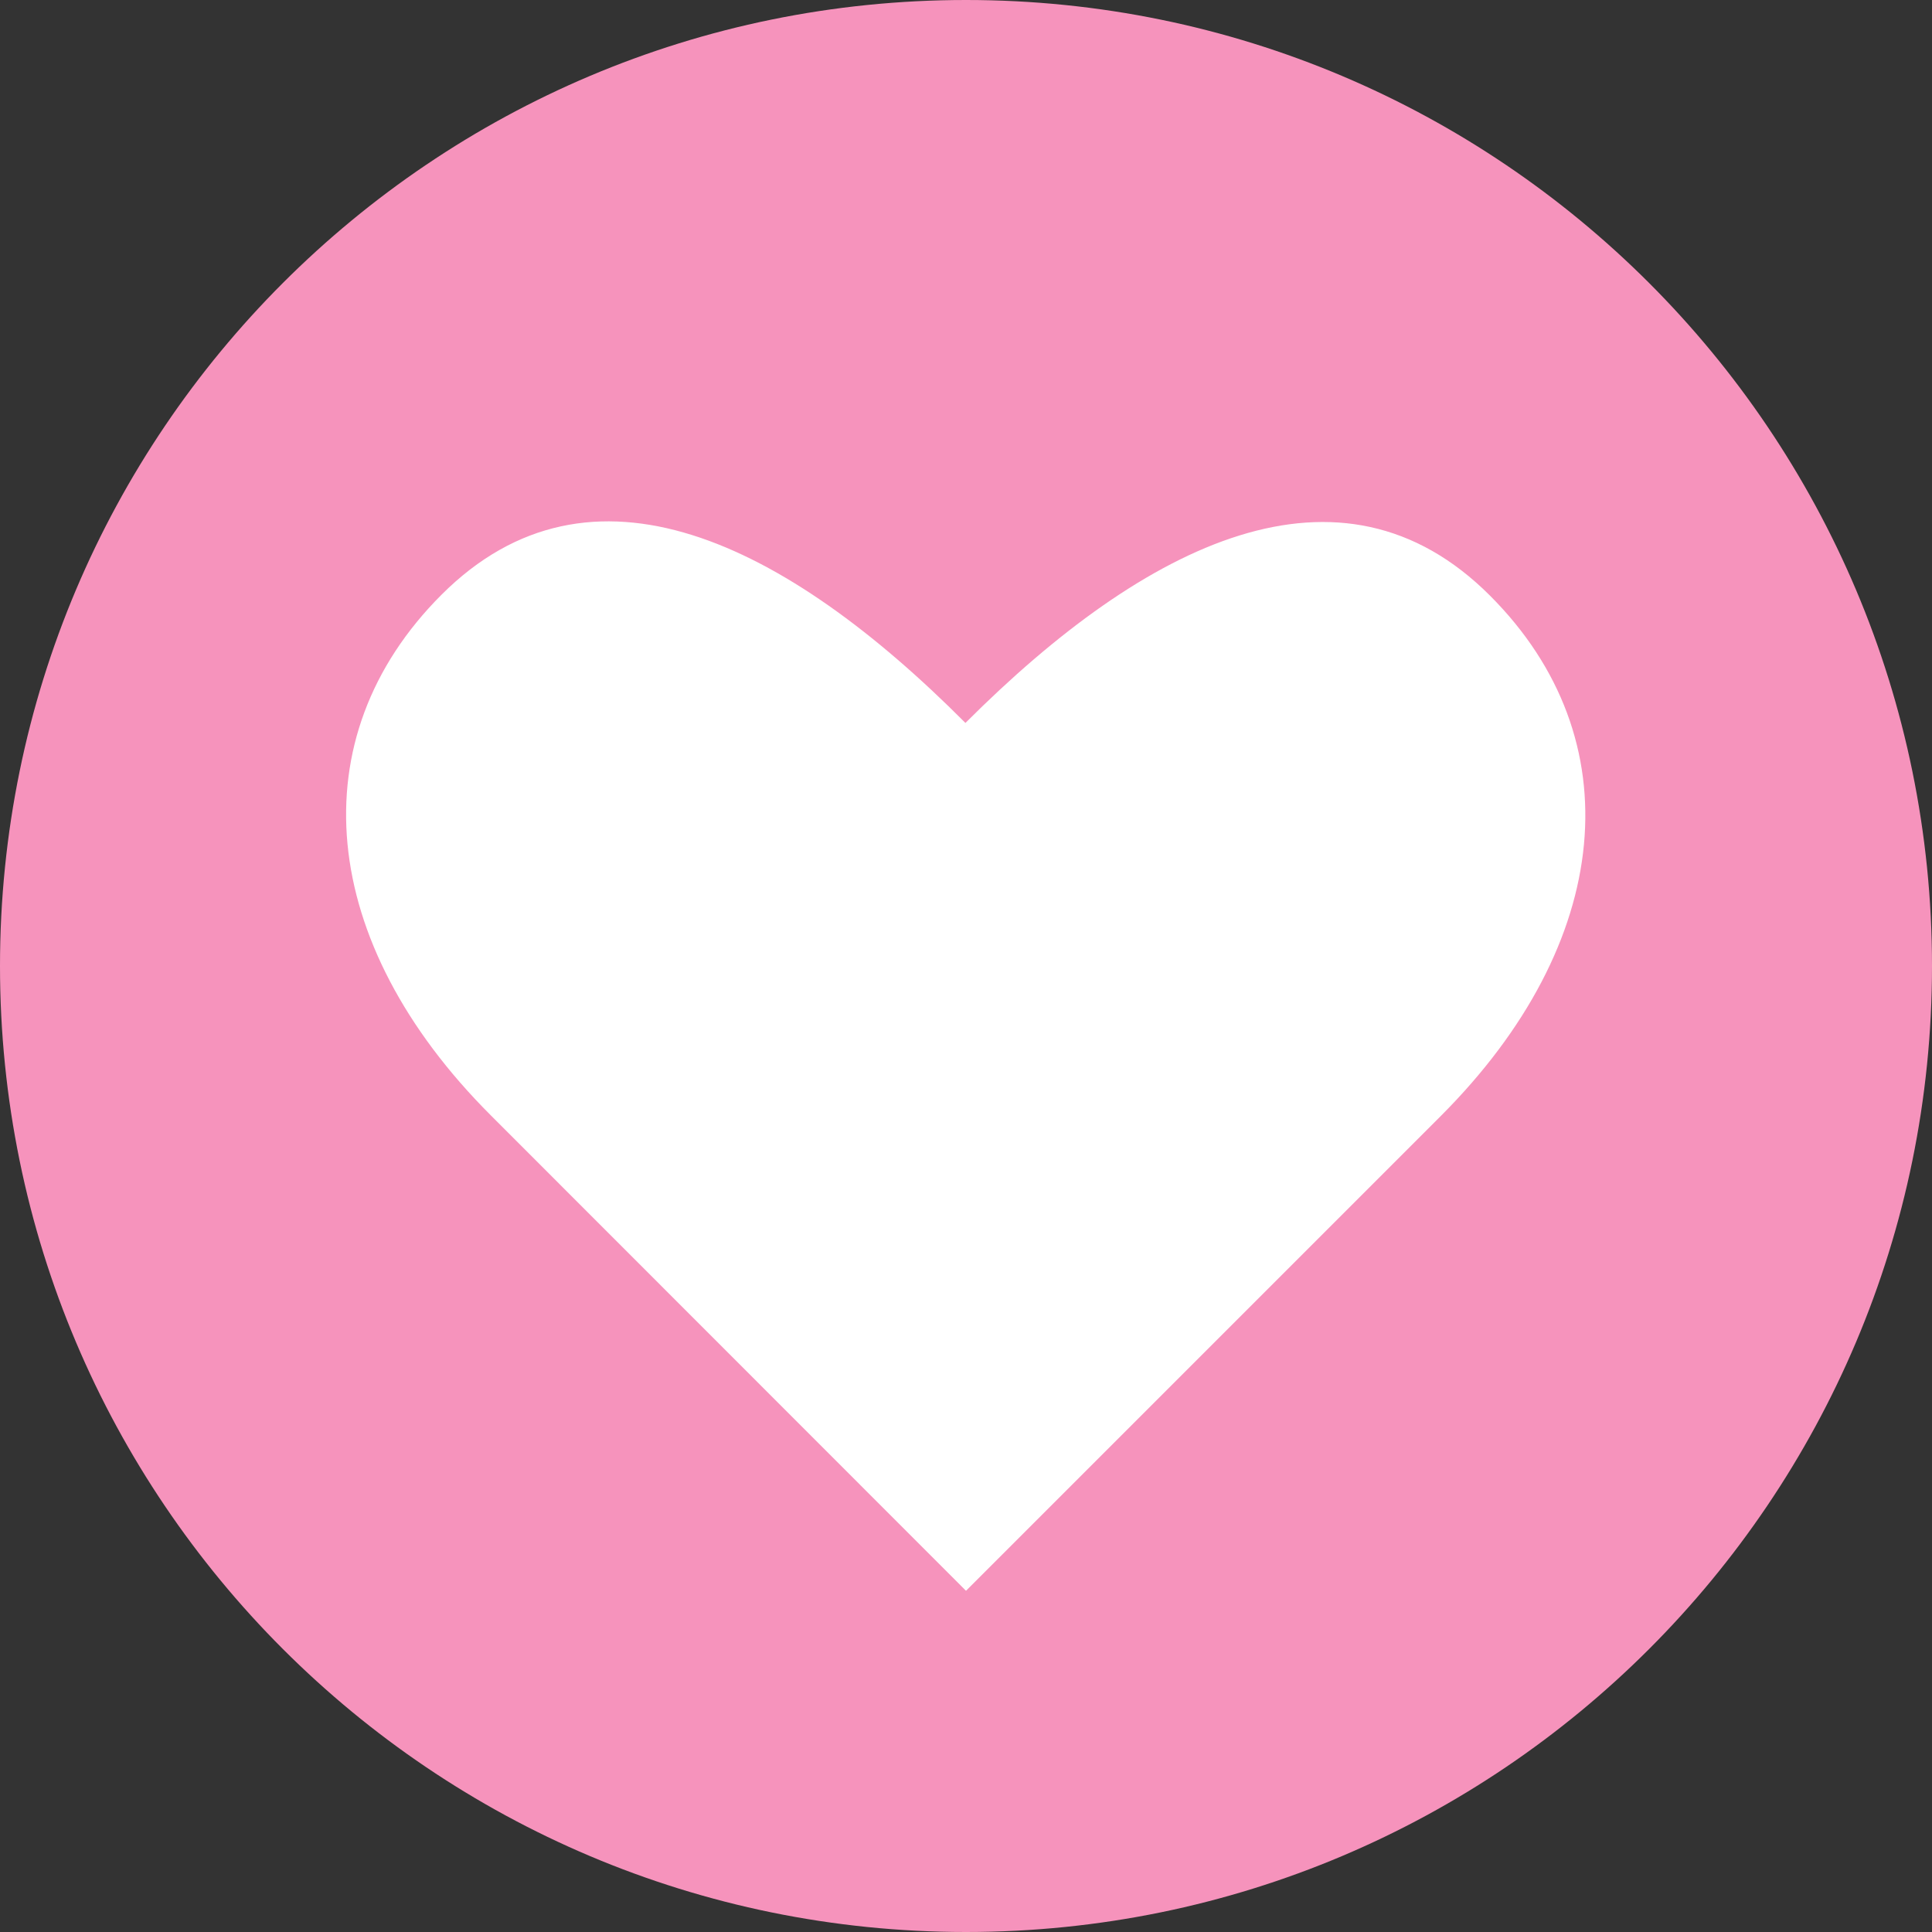 <?xml version="1.0" encoding="UTF-8"?> <svg xmlns="http://www.w3.org/2000/svg" id="design" viewBox="0 0 236 236"><rect x="0" y="0" width="236" height="236" fill="#333333" stroke="none"/> <defs> <style> .cls-1 { fill: #fff; } .cls-2 { fill: #f693bc; } </style> </defs> <path class="cls-2" d="M118,0h0c65.17,0,118,52.83,118,118h0c0,65.17-52.83,118-118,118h0C52.83,236,0,183.17,0,118H0C0,52.83,52.83,0,118,0Z"></path> <path class="cls-1" d="M118,194.32l58-58c21.11-21.12,23.51-46.06,6-63.57-18.24-18.24-42-6.52-64.07,15.56-22.01-22.11-45.76-33.9-64-15.66-17.51,17.51-15.11,42.46,6,63.57l58.07,58.1Z"></path> </svg> 